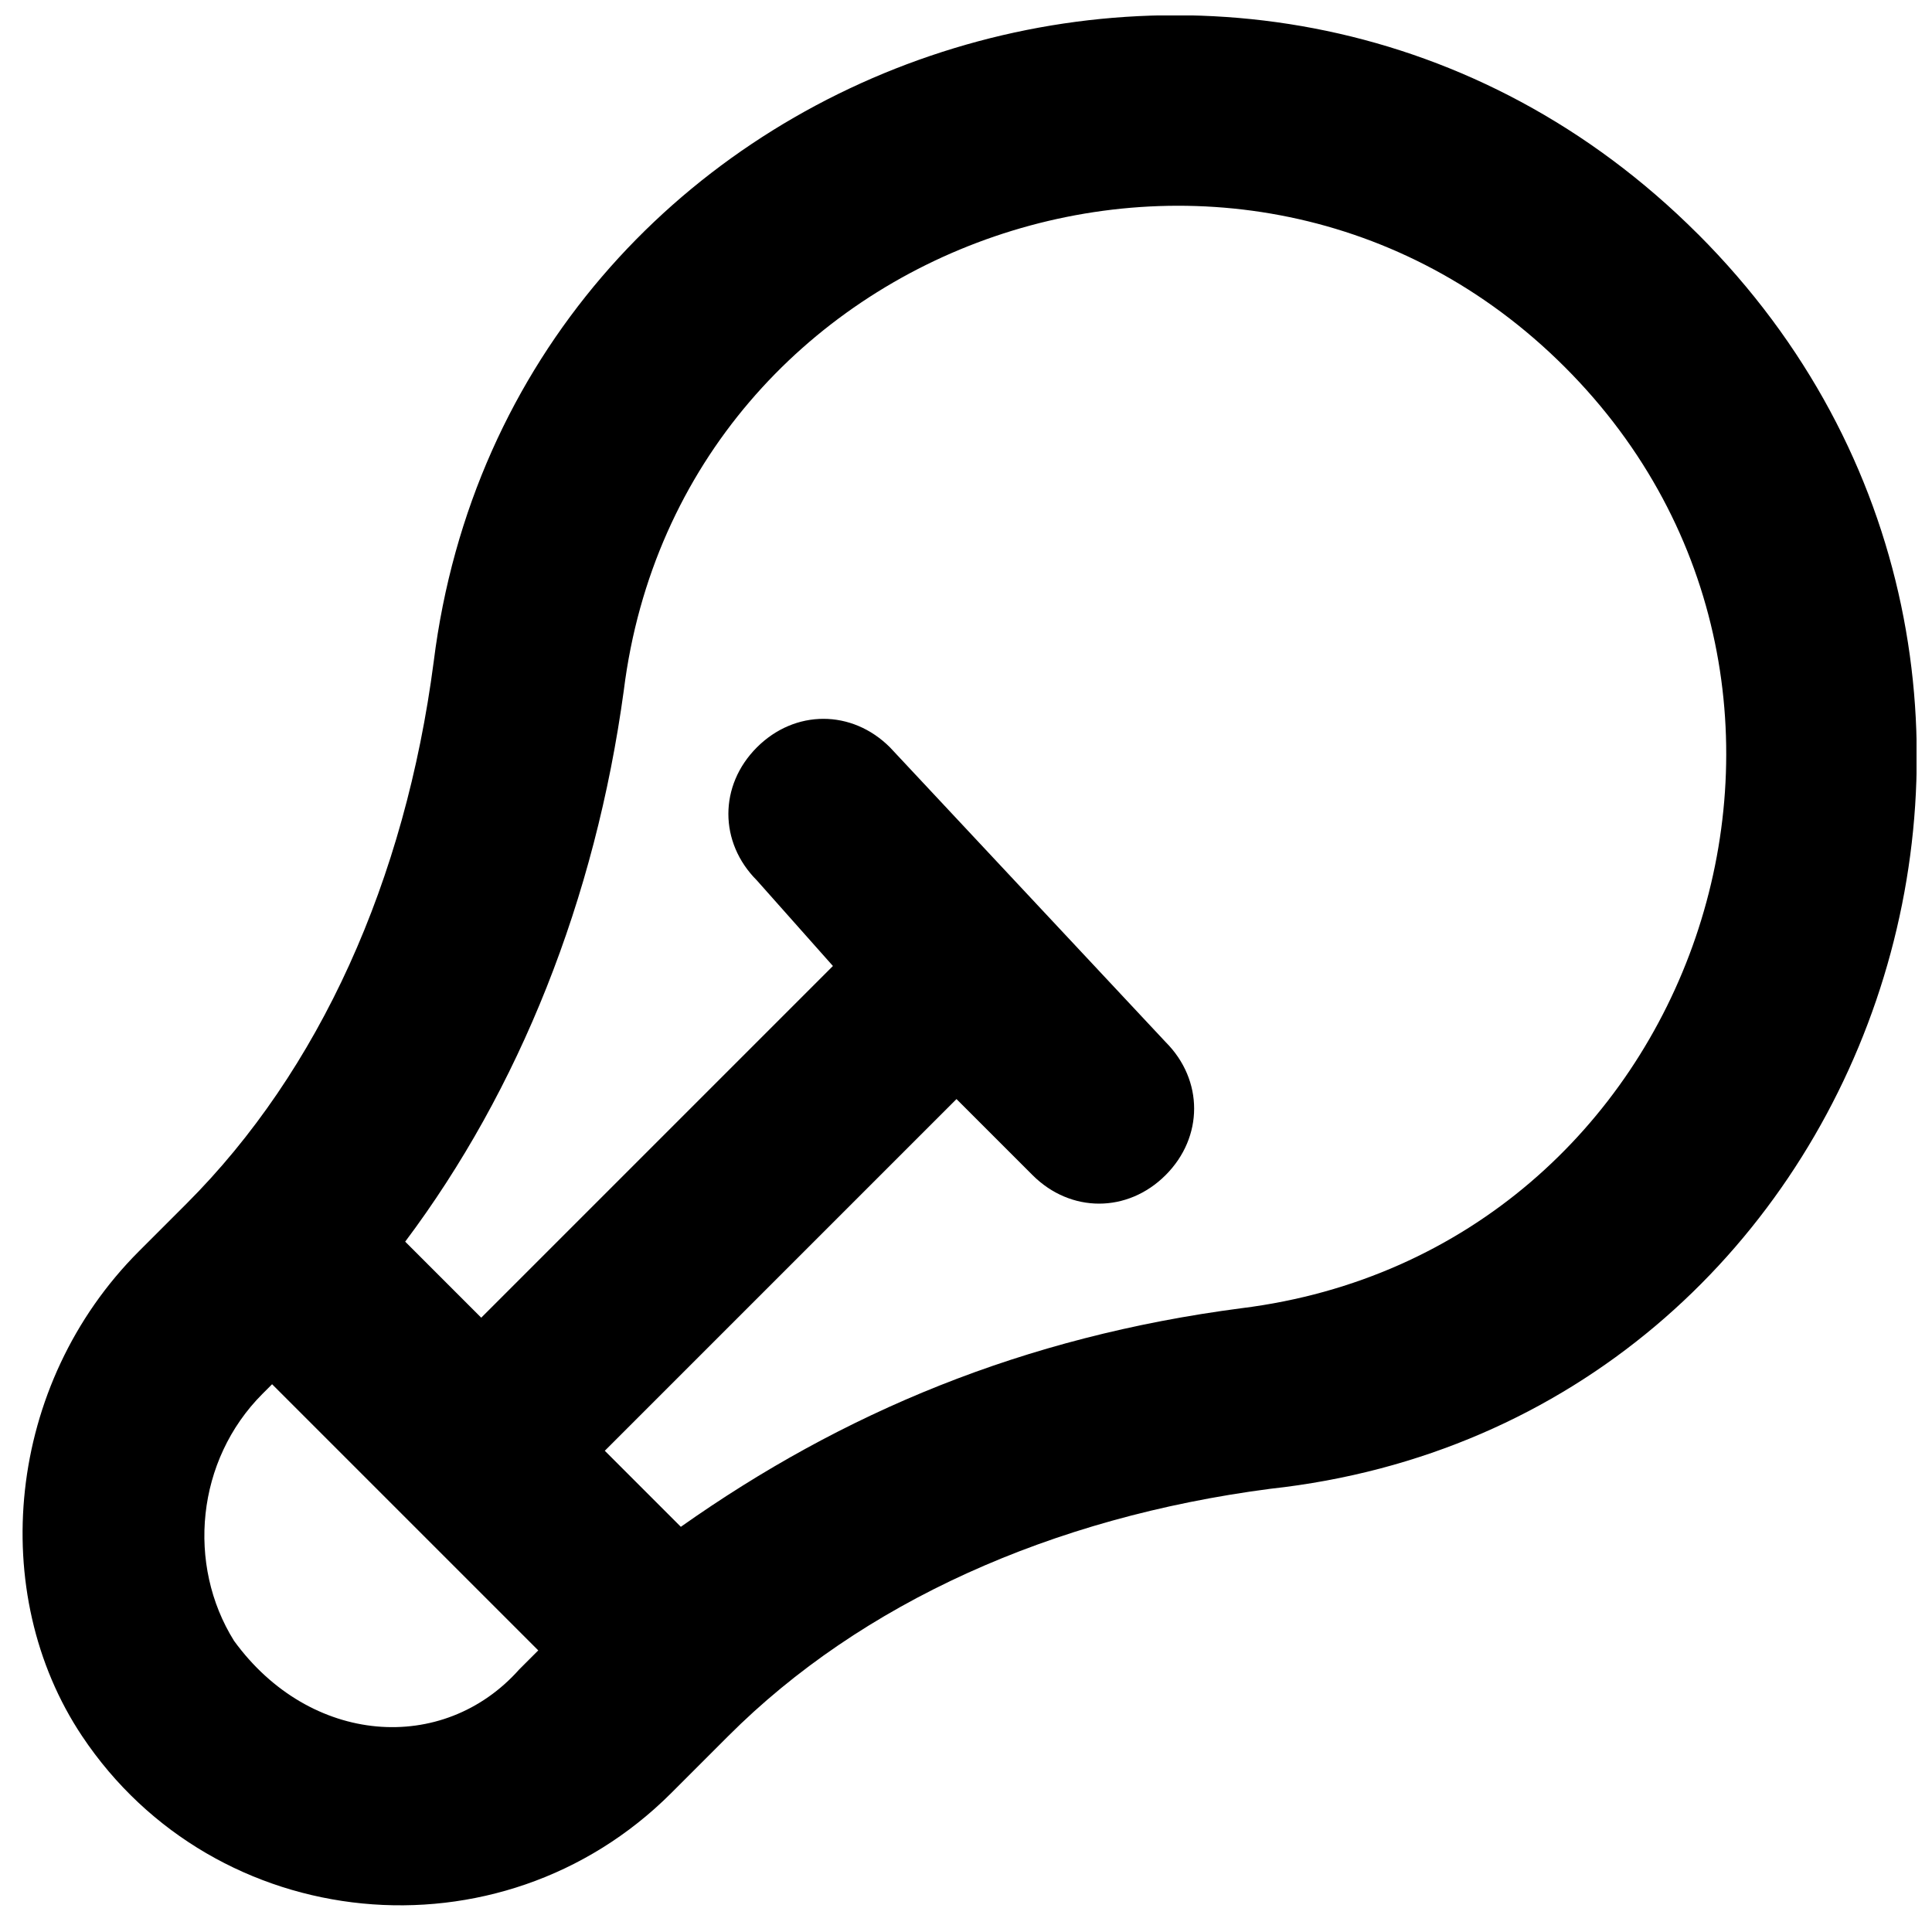 <?xml version="1.0" encoding="UTF-8"?>
<!-- Uploaded to: SVG Repo, www.svgrepo.com, Generator: SVG Repo Mixer Tools -->
<svg width="800px" height="800px" version="1.1" viewBox="144 144 512 512" xmlns="http://www.w3.org/2000/svg">
 <defs>
  <clipPath id="a">
   <path d="m149 148.09h502.9v500.91h-502.9z"/>
  </clipPath>
 </defs>
 <g clip-path="url(#a)">
  <path d="m593.96 206.03c-115.88-115.88-314.88-47.859-335.03 113.36-7.559 57.938-30.23 108.32-65.496 143.59l-12.594 12.594c-35.266 35.266-40.305 90.688-15.113 128.47 35.266 52.898 110.84 60.457 156.18 15.113l15.113-15.113c35.266-35.266 85.648-57.938 143.59-65.496 161.22-17.633 229.23-216.64 113.36-332.52zm-387.93 372.82c-12.594-20.152-10.078-47.863 7.559-65.496l2.519-2.519 70.535 70.535-5.039 5.039c-20.156 22.668-55.422 20.148-75.574-7.559zm267.02-88.168c-57.938 7.559-105.8 27.711-148.62 57.938l-20.152-20.152 93.203-93.203 20.152 20.152c10.078 10.078 25.191 10.078 35.266 0 10.078-10.078 10.078-25.191 0-35.266l-73.047-78.094c-10.078-10.078-25.191-10.078-35.266 0-10.078 10.078-10.078 25.191 0 35.266l20.148 22.676-93.203 93.203-20.152-20.152c30.23-40.305 50.383-90.688 57.938-146.11 15.113-120.91 163.74-171.3 249.39-85.648 85.648 85.648 35.266 234.27-85.648 249.39z"/>
 </g>
</svg>